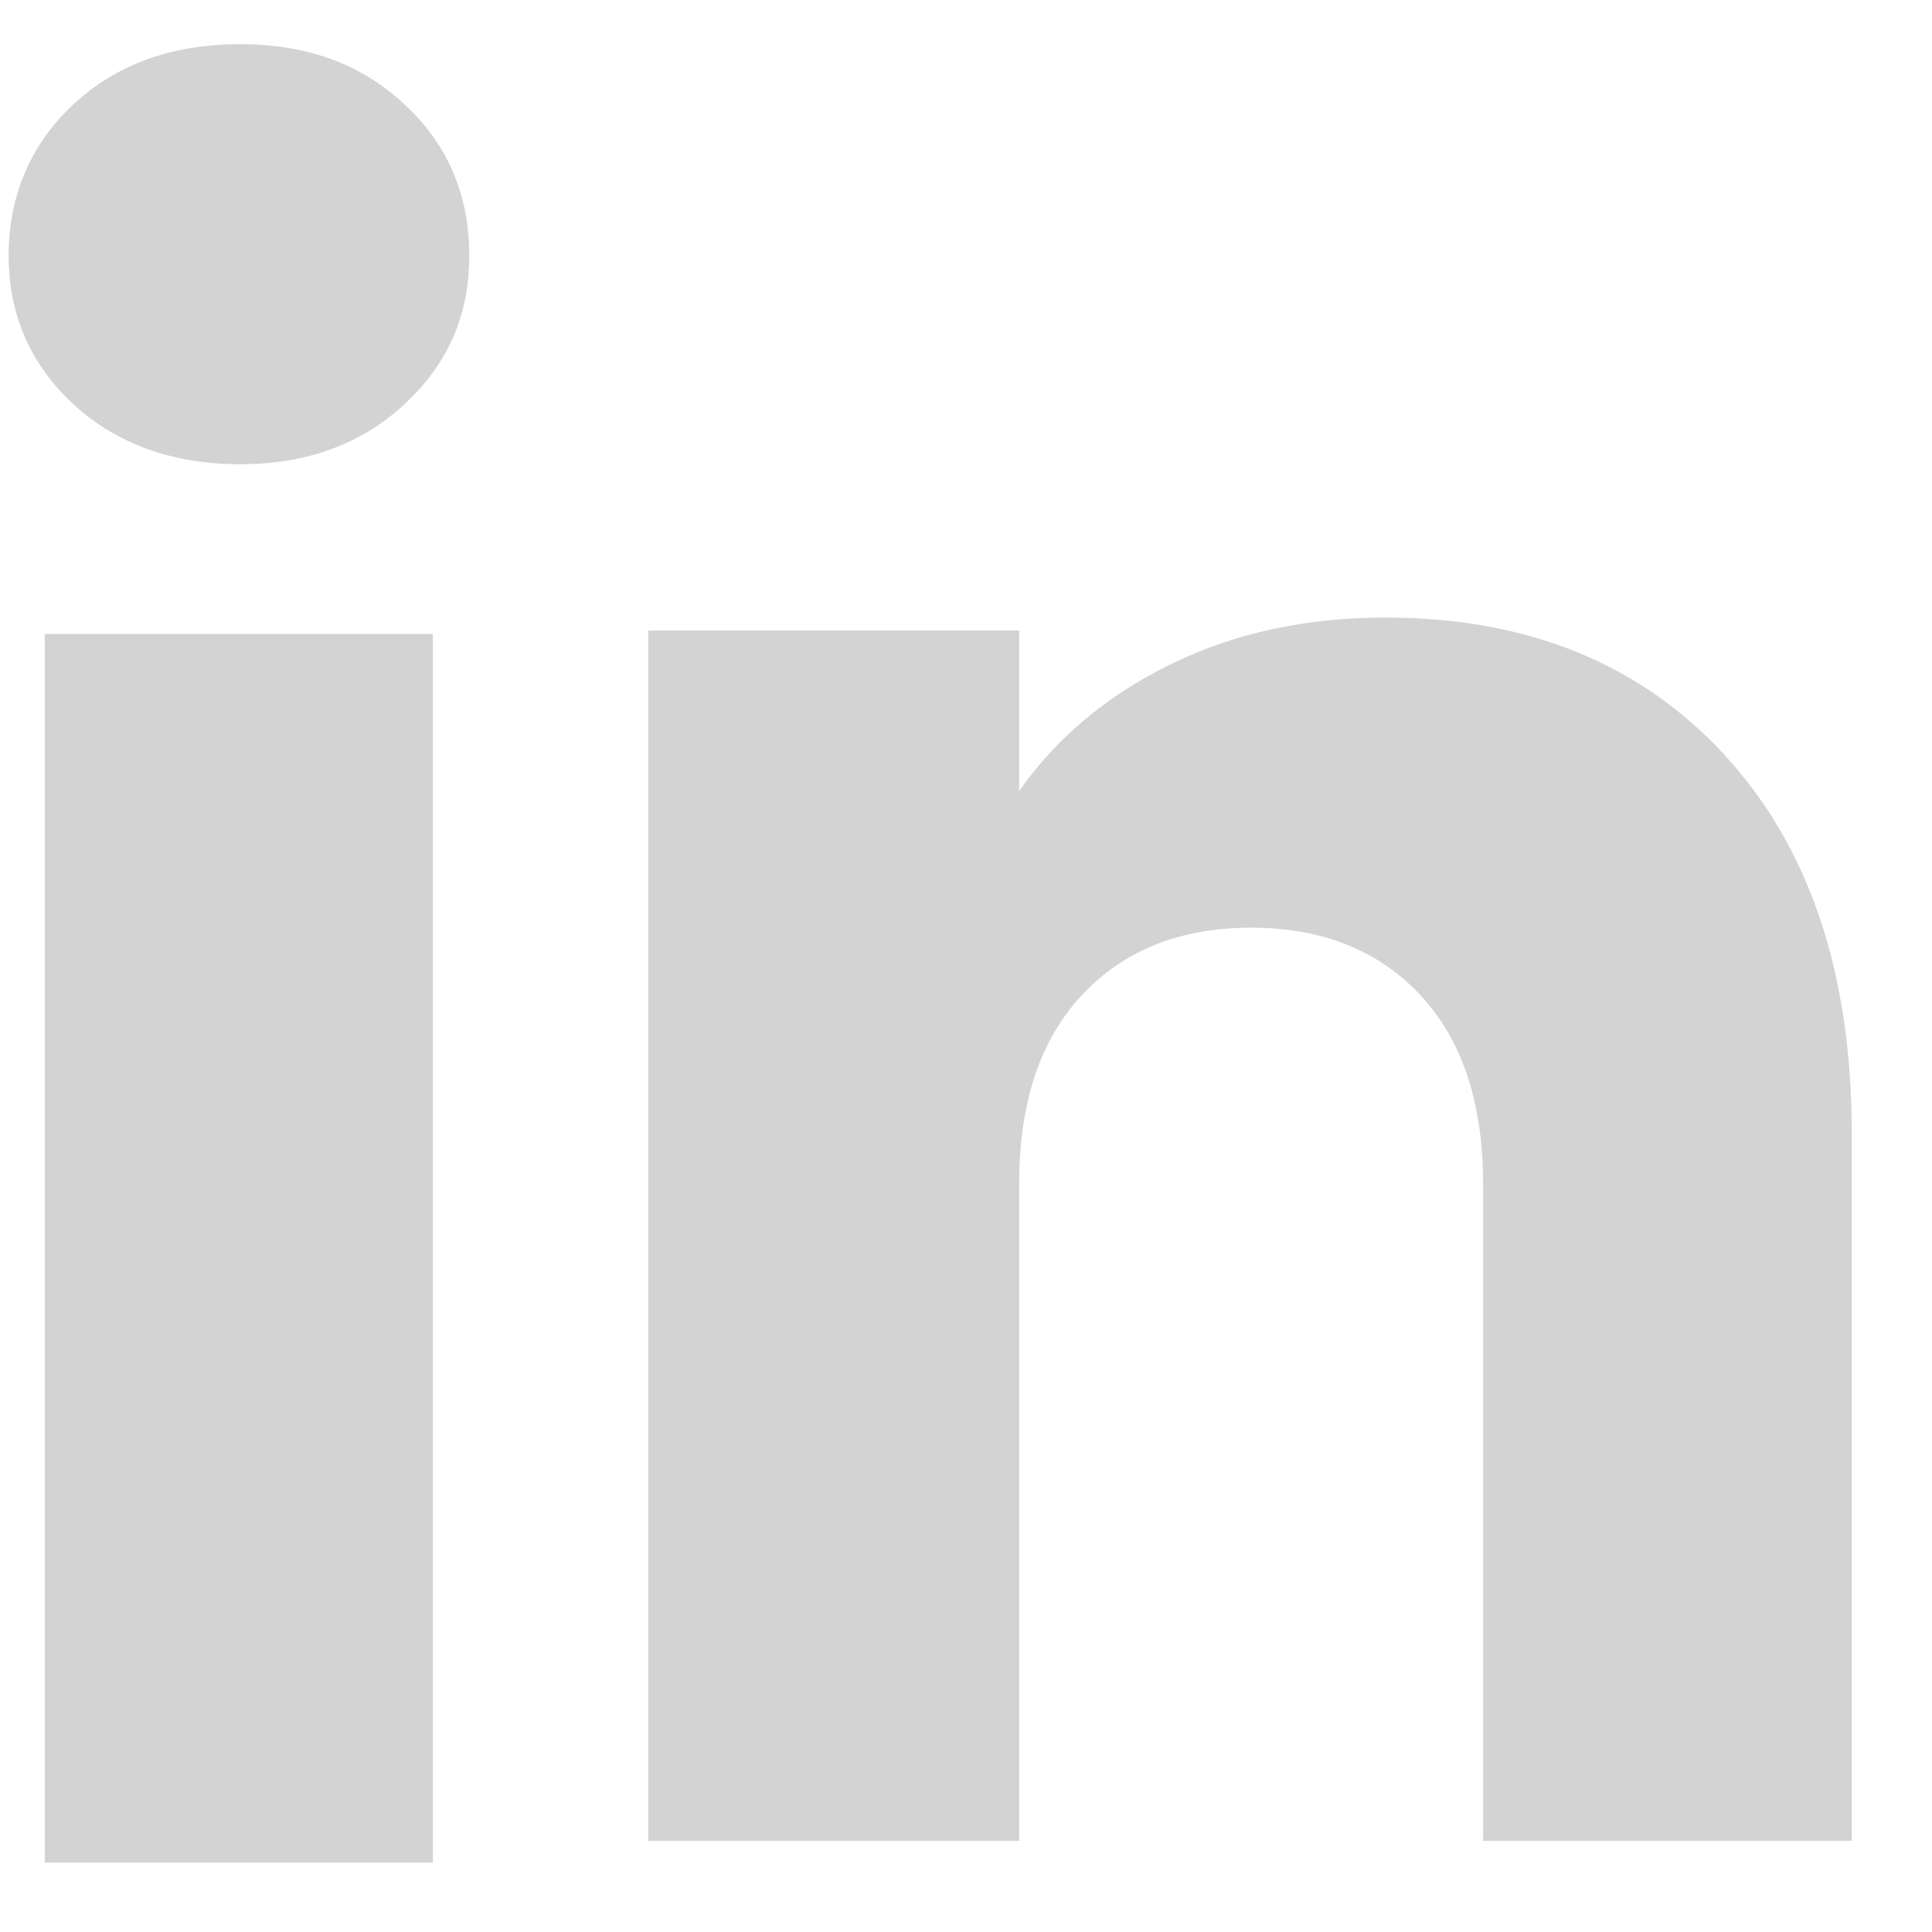 <svg width="17" height="17" viewBox="0 0 17 17" fill="none" xmlns="http://www.w3.org/2000/svg">
<path d="M0.645 3.556C0.265 3.203 0.076 2.767 0.076 2.247C0.076 1.728 0.266 1.272 0.645 0.919C1.025 0.566 1.513 0.389 2.112 0.389C2.711 0.389 3.181 0.566 3.56 0.919C3.94 1.271 4.129 1.715 4.129 2.247C4.129 2.78 3.939 3.203 3.56 3.556C3.18 3.908 2.698 4.085 2.112 4.085C1.527 4.085 1.025 3.908 0.645 3.556ZM3.809 5.578V16.389H0.394V5.578H3.809Z" fill="#D3D3D3"/>
<path d="M15.177 6.646C15.922 7.455 16.294 8.564 16.294 9.976V16.198H13.05V10.415C13.05 9.703 12.865 9.149 12.497 8.755C12.128 8.361 11.631 8.163 11.009 8.163C10.387 8.163 9.89 8.36 9.521 8.755C9.152 9.149 8.968 9.703 8.968 10.415V16.198H5.705V5.548H8.968V6.96C9.298 6.49 9.743 6.118 10.303 5.844C10.862 5.57 11.492 5.434 12.192 5.434C13.438 5.434 14.434 5.838 15.177 6.645V6.646Z" fill="#D3D3D3"/>
</svg>
